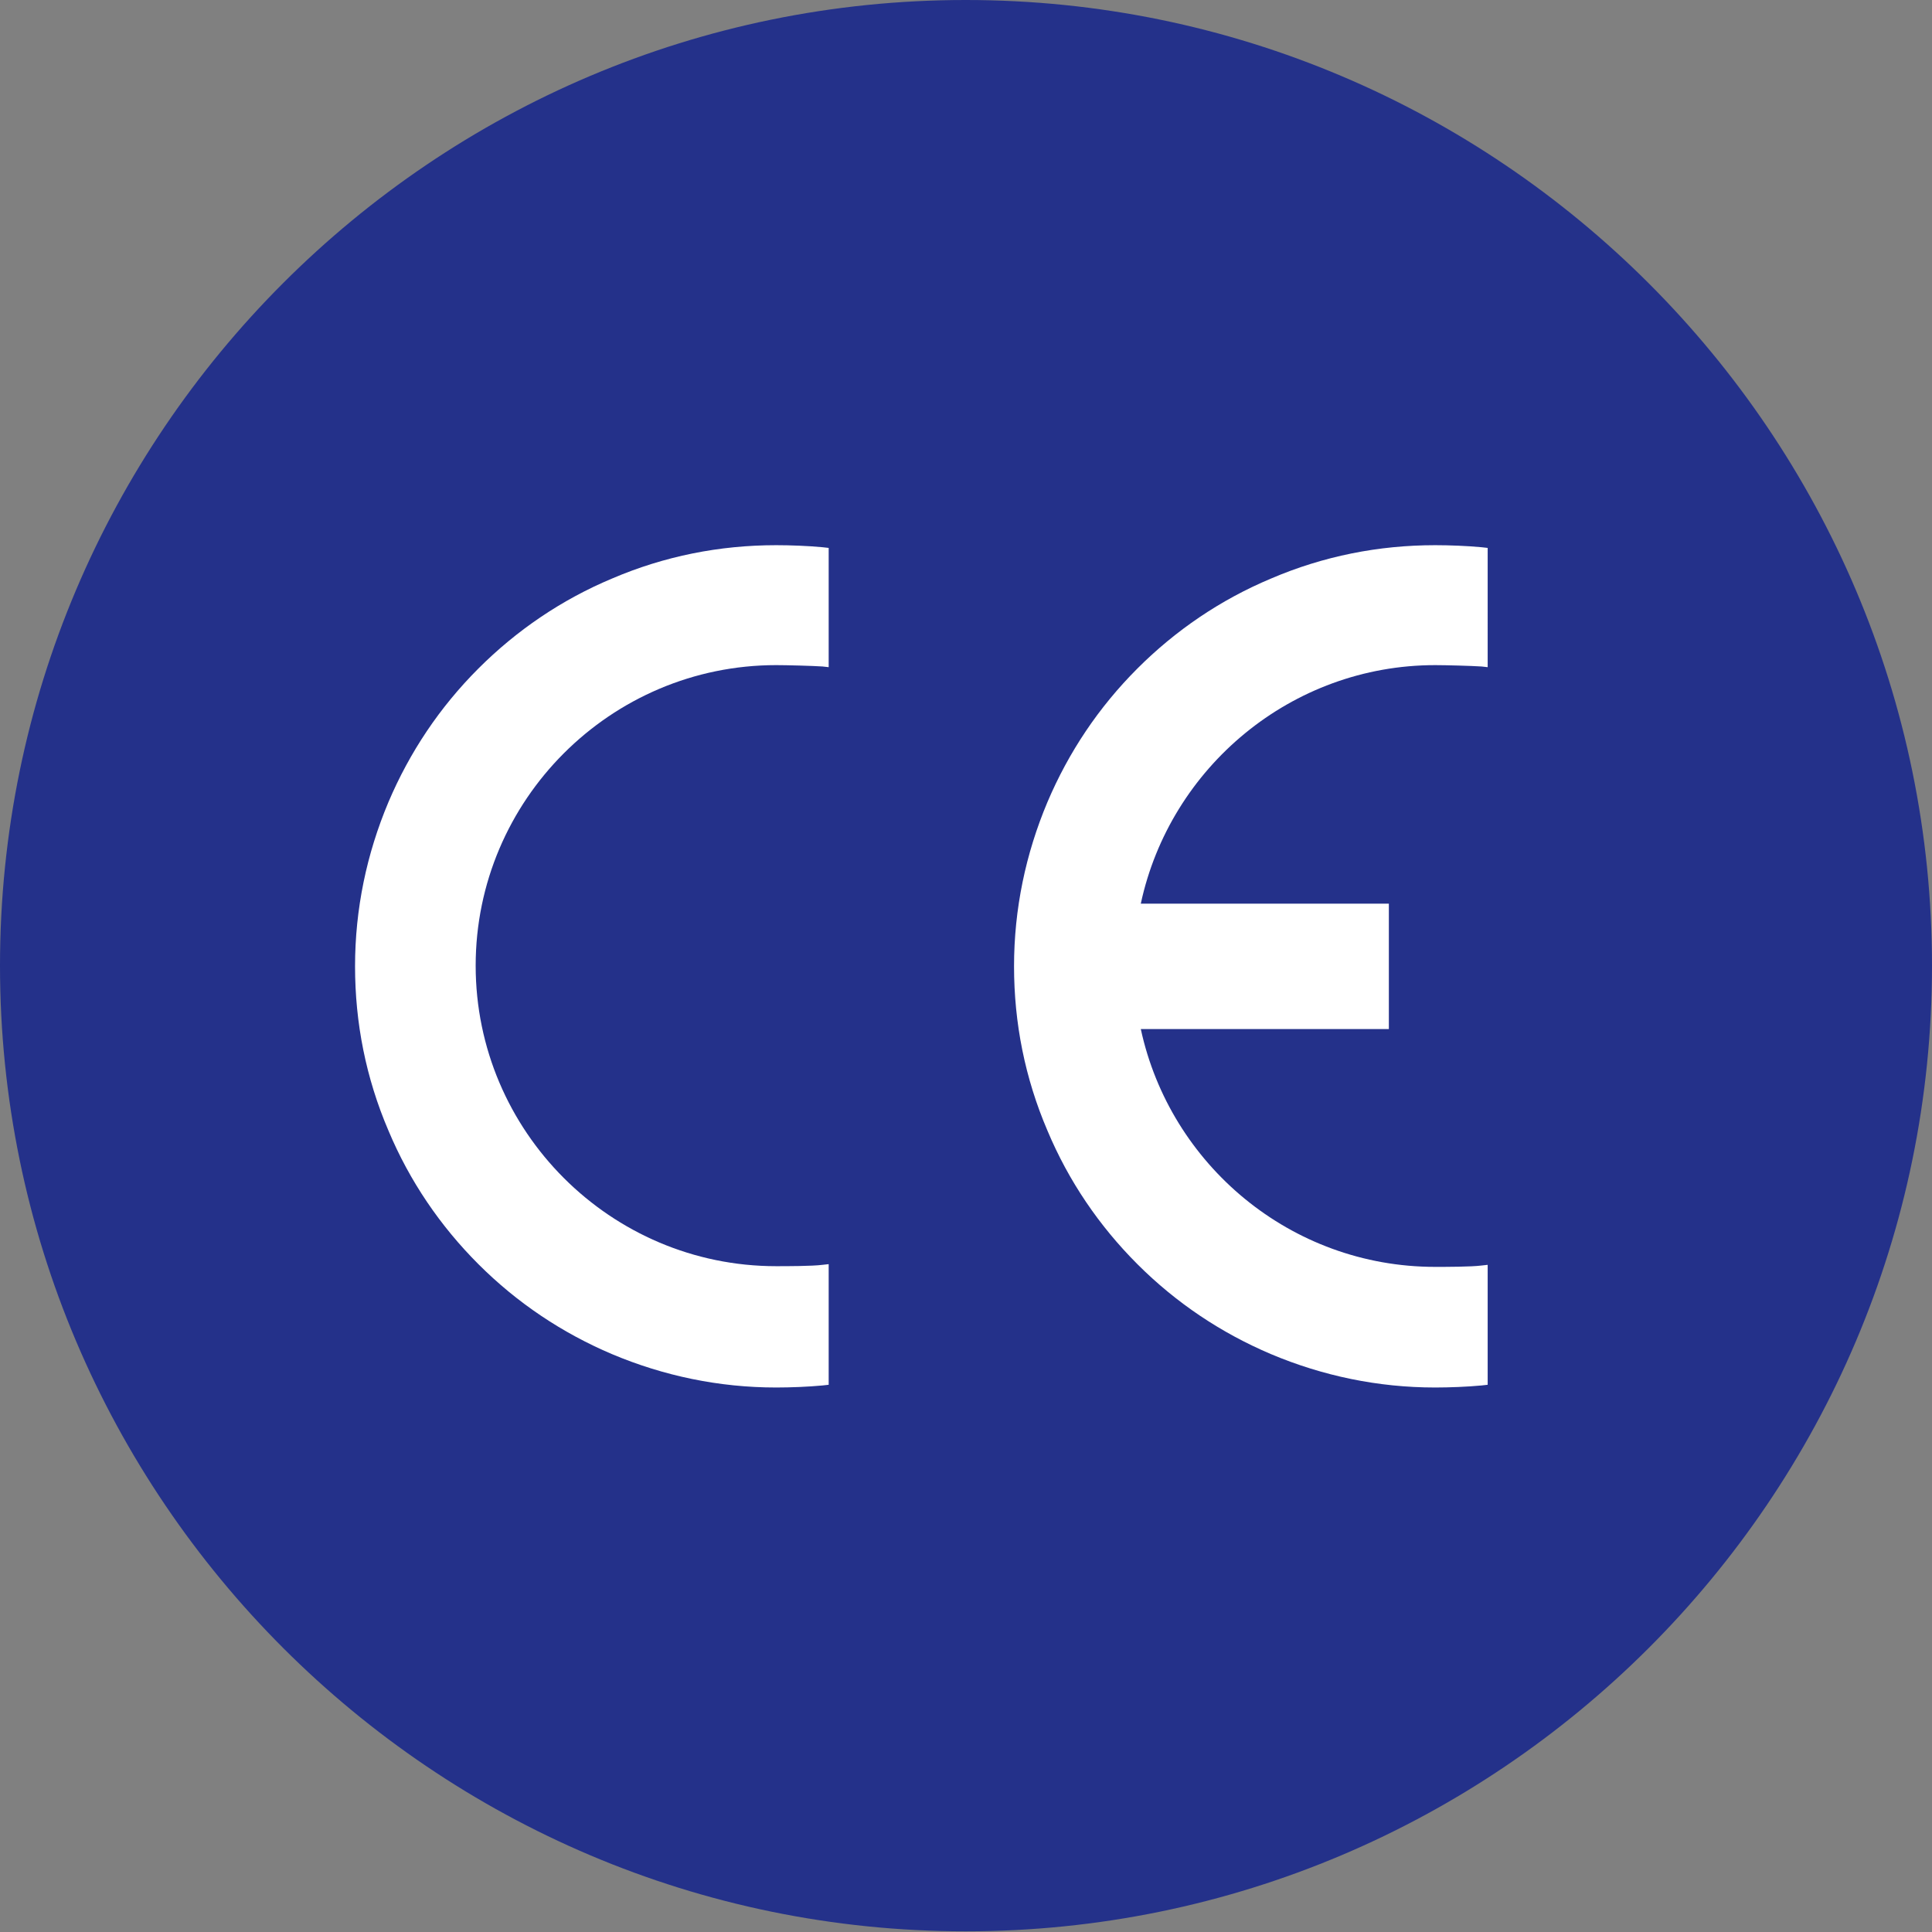 <?xml version="1.0" encoding="UTF-8"?> <svg xmlns="http://www.w3.org/2000/svg" xmlns:xlink="http://www.w3.org/1999/xlink" version="1.1" x="0px" y="0px" viewBox="0 0 283.5 283.5" style="enable-background:new 0 0 283.5 283.5;" xml:space="preserve"><rect x="0" y="0" width="283.5" height="283.5" fill="#808080" stroke="none"/> <style type="text/css"> .st0{fill:#24318A;} .st1{fill:#FFFFFF;} </style> <g id="Calque_1"> <path class="st0" d="M283.5,141.7C283.5,63.6,219.9,0,141.7,0S0,63.6,0,141.7s63.6,141.7,141.7,141.7S283.5,219.9,283.5,141.7"></path> <g> <path class="st1" d="M121.6,185.5l-0.9,0.1c-1.5,0.2-5.3,0.2-6.8,0.2c-24.3,0-44.1-19.8-44.1-44.1c0-24.3,19.8-44.1,44.1-44.1 c1.5,0,5.3,0.1,6.8,0.2l0.9,0.1V80.4l-0.9-0.1c-2.1-0.2-4.7-0.3-6.8-0.3c-8.3,0-16.4,1.6-24.1,4.9c-7.4,3.1-14,7.6-19.6,13.2 c-5.7,5.7-10.1,12.3-13.2,19.6c-3.2,7.6-4.9,15.7-4.9,24.1c0,8.3,1.6,16.4,4.9,24.1c3.1,7.4,7.6,14,13.2,19.6 c5.7,5.7,12.3,10.1,19.6,13.2c7.6,3.2,15.7,4.9,24.1,4.9c2.1,0,4.7-0.1,6.8-0.3l0.9-0.1V185.5z"></path> <path class="st1" d="M210.6,97.6c1.5,0,5.3,0.1,6.8,0.2l0.9,0.1V80.4l-0.9-0.1c-2.1-0.2-4.7-0.3-6.8-0.3c-8.3,0-16.4,1.6-24.1,4.9 c-7.4,3.1-14,7.6-19.6,13.2c-5.7,5.7-10.1,12.3-13.2,19.6c-3.2,7.6-4.9,15.7-4.9,24.1c0,8.3,1.6,16.4,4.9,24.1 c3.1,7.4,7.6,14,13.2,19.6c5.7,5.7,12.3,10.1,19.6,13.2c7.6,3.2,15.7,4.9,24.1,4.9c2.1,0,4.7-0.1,6.8-0.3l0.9-0.1v-17.6l-0.9,0.1 c-1.5,0.2-5.3,0.2-6.8,0.2c-21.2,0-38.9-15-43.2-34.9h36.4v-18.4h-36.4C171.7,112.6,189.5,97.6,210.6,97.6z"></path> </g> </g> <g id="Calque_2"> </g> </svg> 